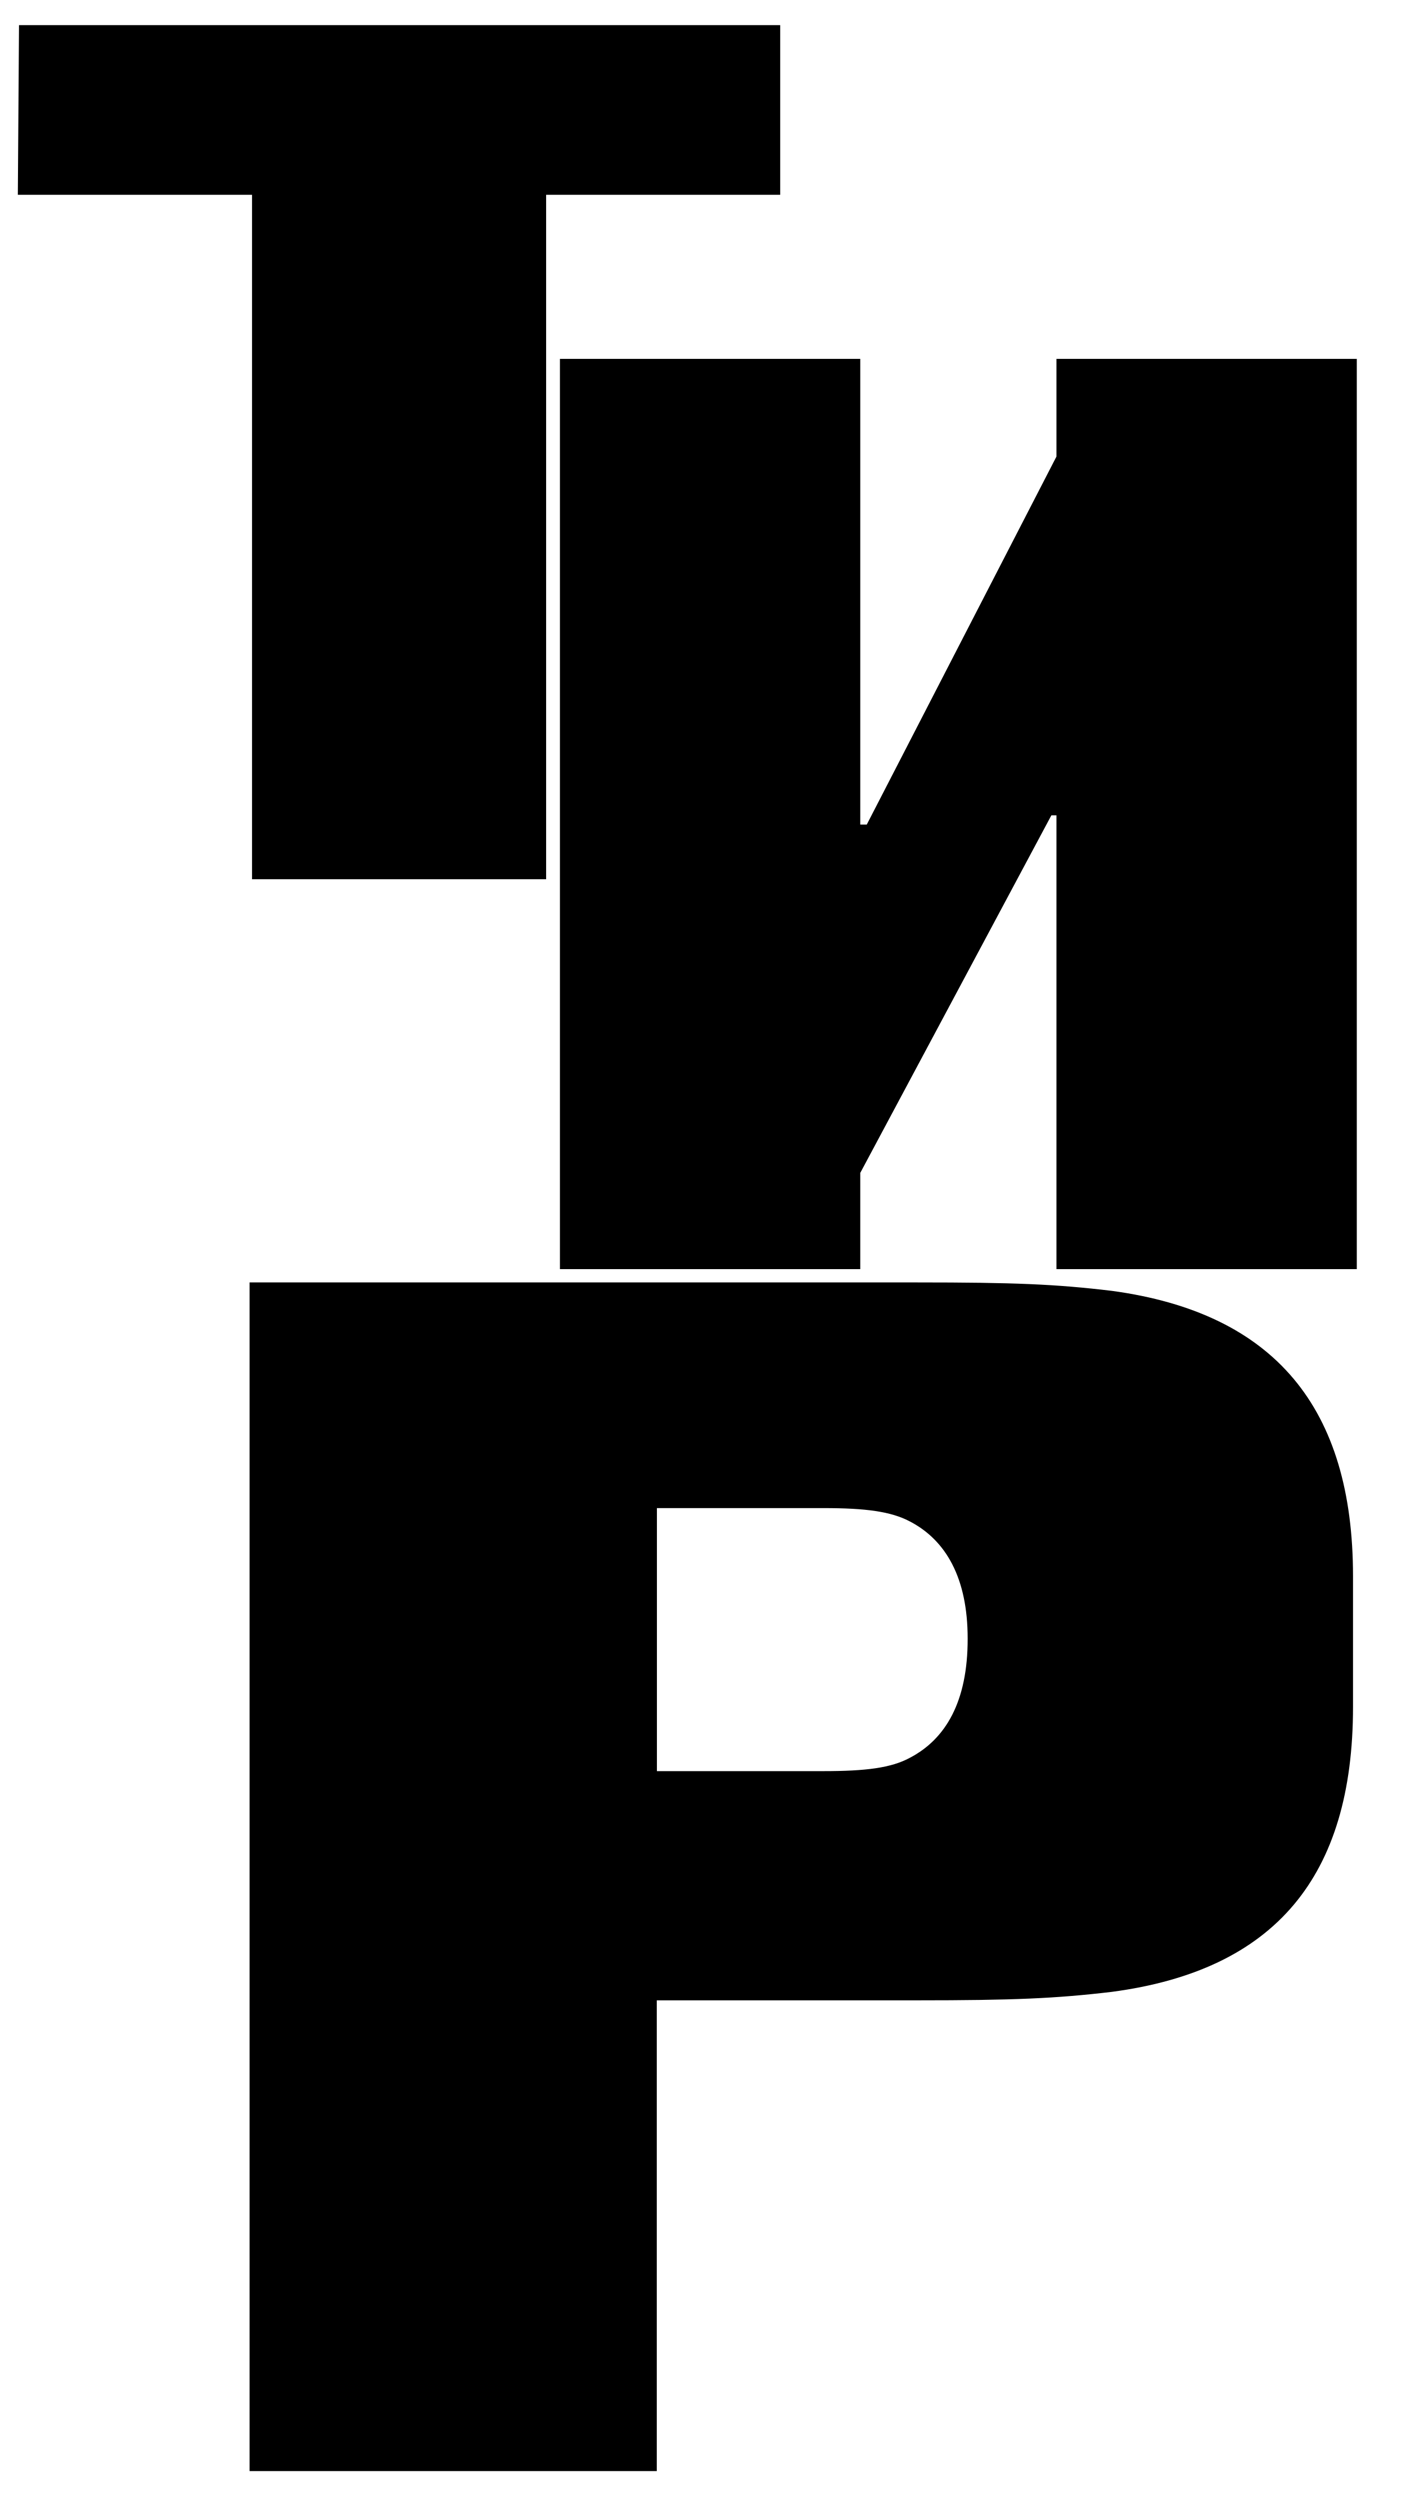 <?xml version="1.0" encoding="utf-8"?>
<!-- Generator: Adobe Illustrator 24.0.1, SVG Export Plug-In . SVG Version: 6.00 Build 0)  -->
<svg version="1.1" id="Layer_1" xmlns="http://www.w3.org/2000/svg" xmlns:xlink="http://www.w3.org/1999/xlink" x="0px" y="0px"
	 viewBox="0 0 1080 1920" style="enable-background:new 0 0 1080 1920;" xml:space="preserve">
<style type="text/css">
	.st0{fill:#FFFFFF;}
	.st1{fill:none;}
</style>
<title>0_KTFRublenaya_About_Mobile</title>
<rect y="0" class="st0" width="1080" height="1920"/>
<rect y="0" class="st1" width="1080" height="1920"/>
<rect y="0" class="st1" width="1080" height="1920"/>
<path d="M1039.3,1310.8v-100.4c0-129-59.9-202.1-185.1-219.1c-43.1-5.2-75.6-6.5-150-6.5H191.7v912.8h312.8v-361.5h199.5
	c74.2,0,107-1.4,150-6.5C979.4,1513,1039.3,1441.1,1039.3,1310.8z M699,1349.8c-14.3,7.8-33.9,10.3-66.5,10.3H504.6v-202h127.9
	c32.5,0,52,2.6,66.5,10.3c27.4,14.3,44.3,43.1,44.3,89.9C743.4,1306.8,726.3,1335.5,699,1349.8L699,1349.8z"/>
<polygon points="811.5,350.6 665.8,633.2 660.8,633.2 660.8,275.6 430.1,275.6 430.1,974.6 660.8,974.6 660.8,900.7 807.6,626.1 
	811.5,626.1 811.5,974.6 1042.2,974.6 1042.2,275.6 811.5,275.6 "/>
<polygon points="13.7,149.6 193.6,149.6 193.6,675.2 419.5,675.2 419.5,149.6 599.3,149.6 599.3,19.3 14.6,19.3 "/>
</svg>
